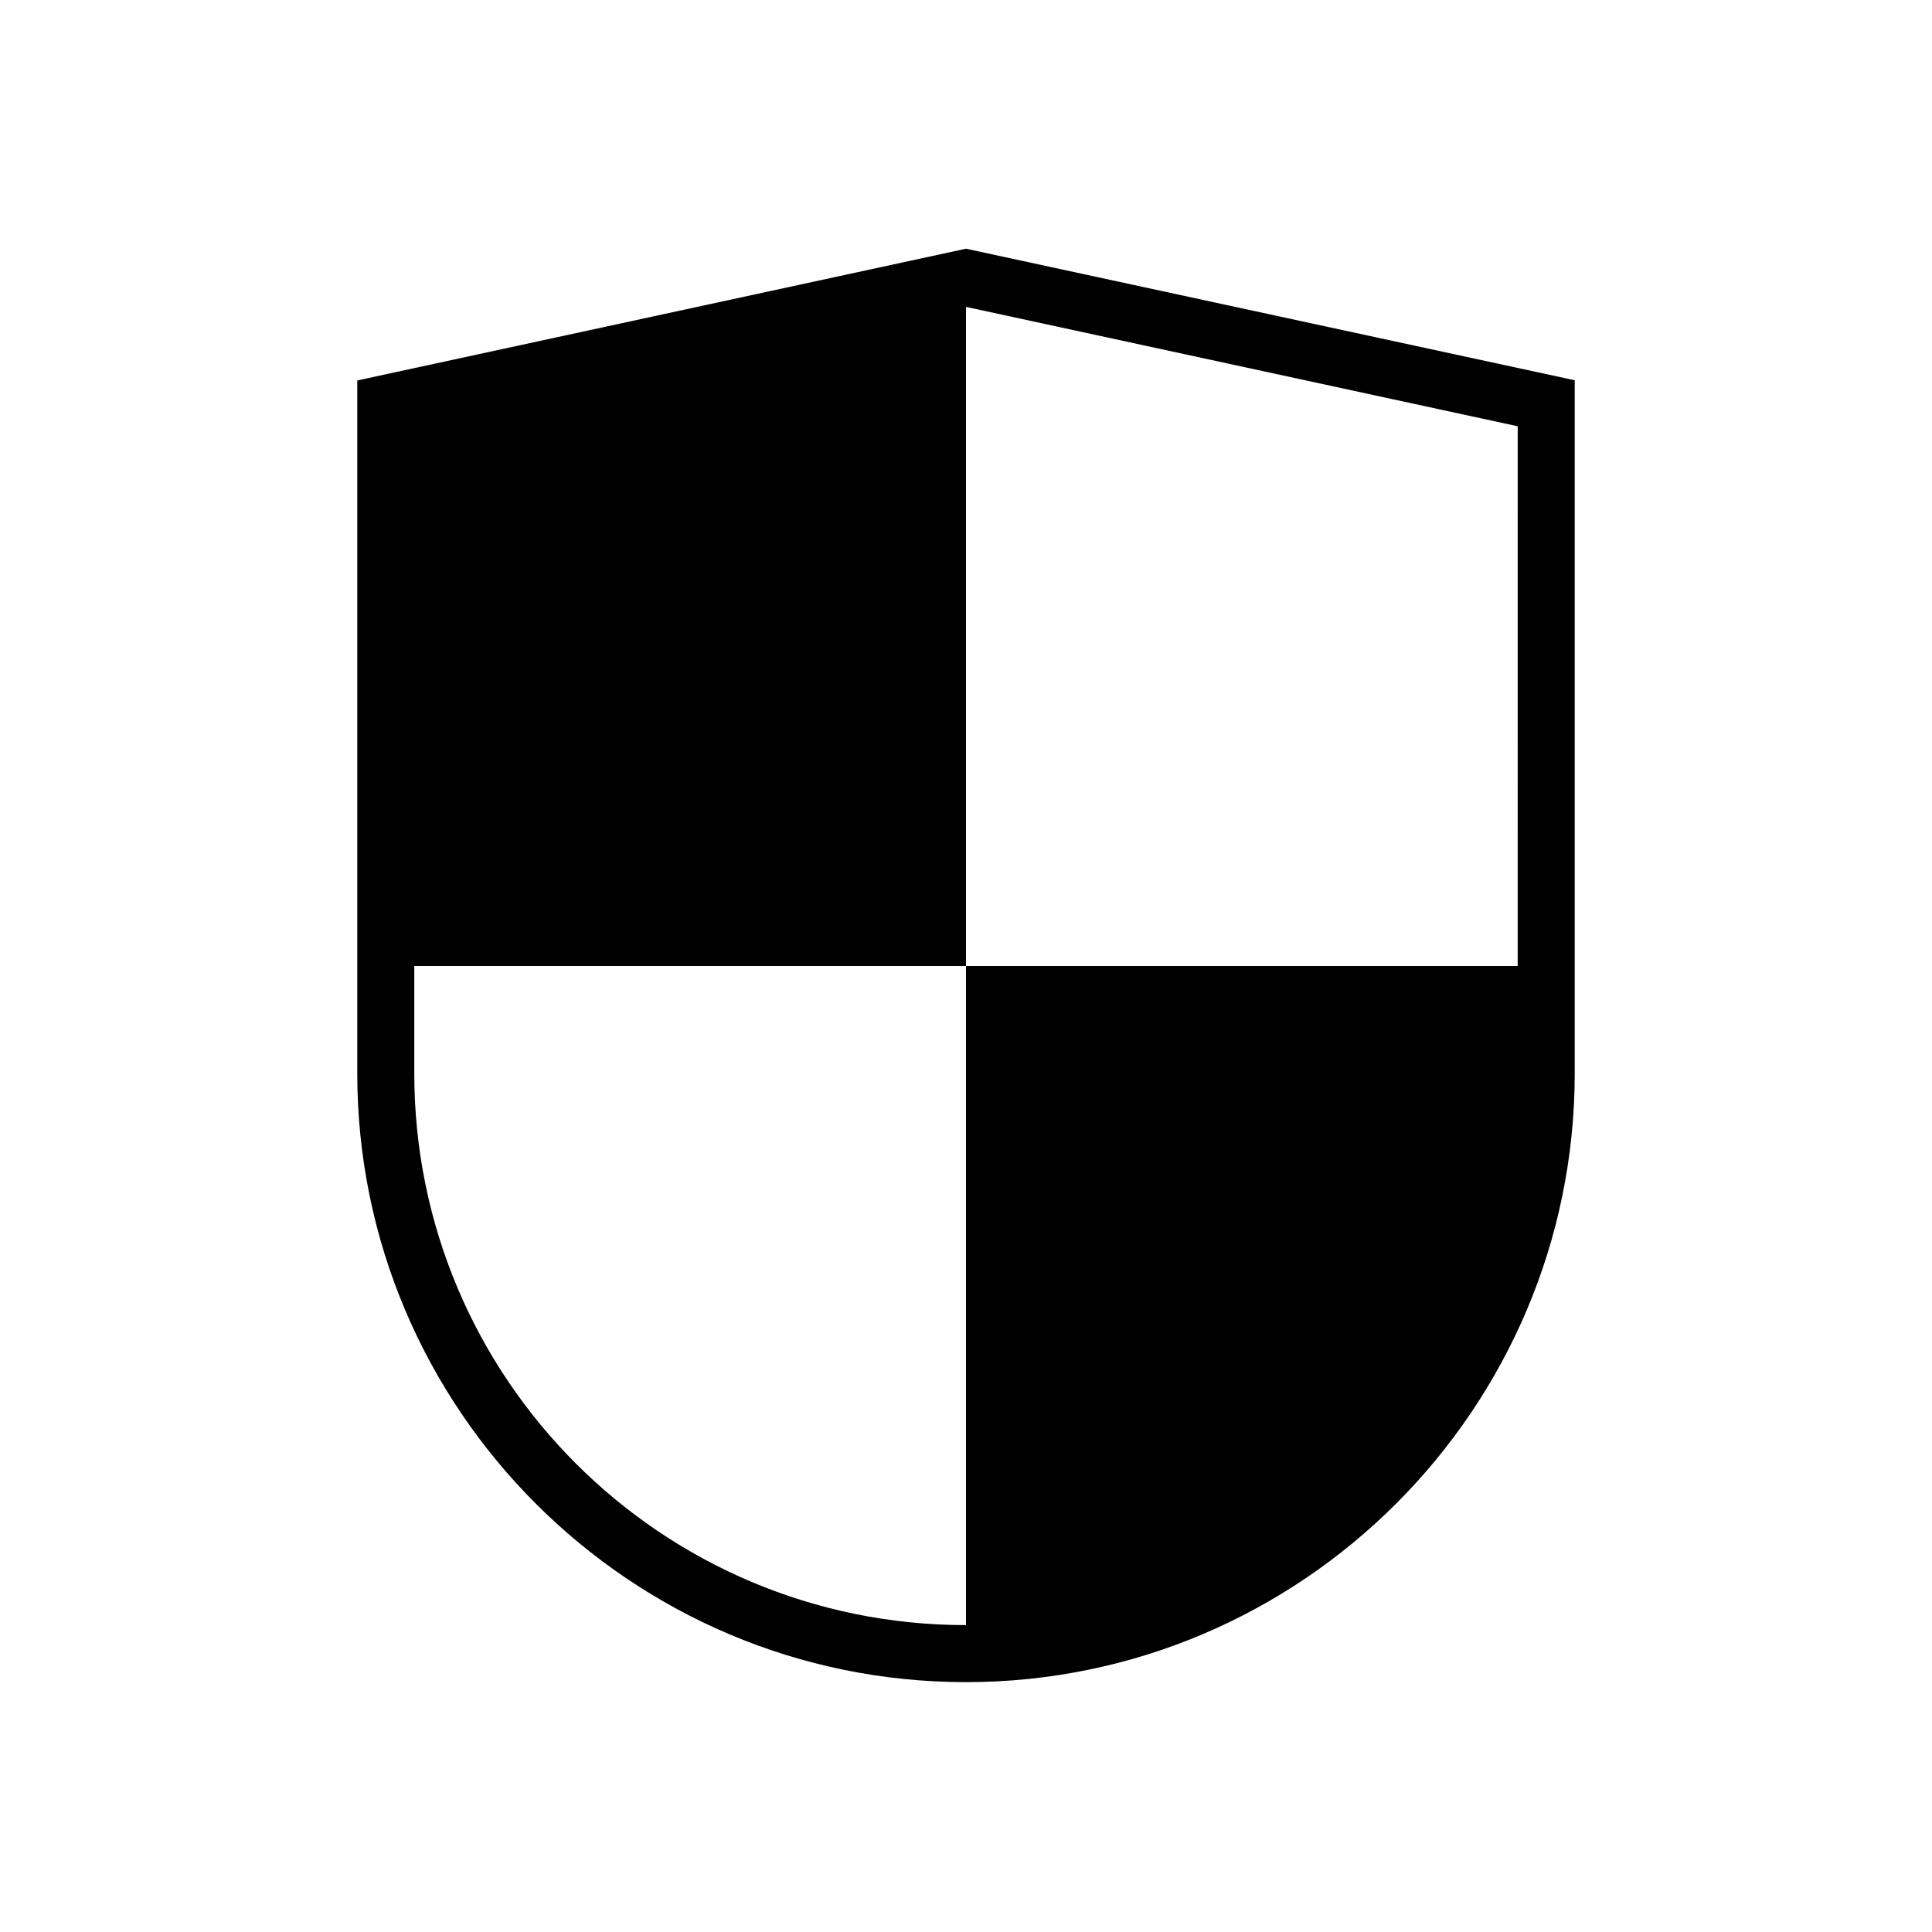 <?xml version="1.0" encoding="UTF-8"?>
<!-- Uploaded to: ICON Repo, www.svgrepo.com, Generator: ICON Repo Mixer Tools -->
<svg fill="#000000" width="800px" height="800px" version="1.1" viewBox="144 144 512 512" xmlns="http://www.w3.org/2000/svg">
 <path d="m400 209.91-161.32 34.914v183.64c0 88.973 72.398 161.32 161.32 161.32 88.922 0.004 161.32-72.395 161.32-161.37v-183.64zm146.2 190.09h-146.2v174.67c-80.762 0-146.21-65.445-146.21-146.21v-28.465h146.21v-174.67l146.21 31.641z"/>
</svg>